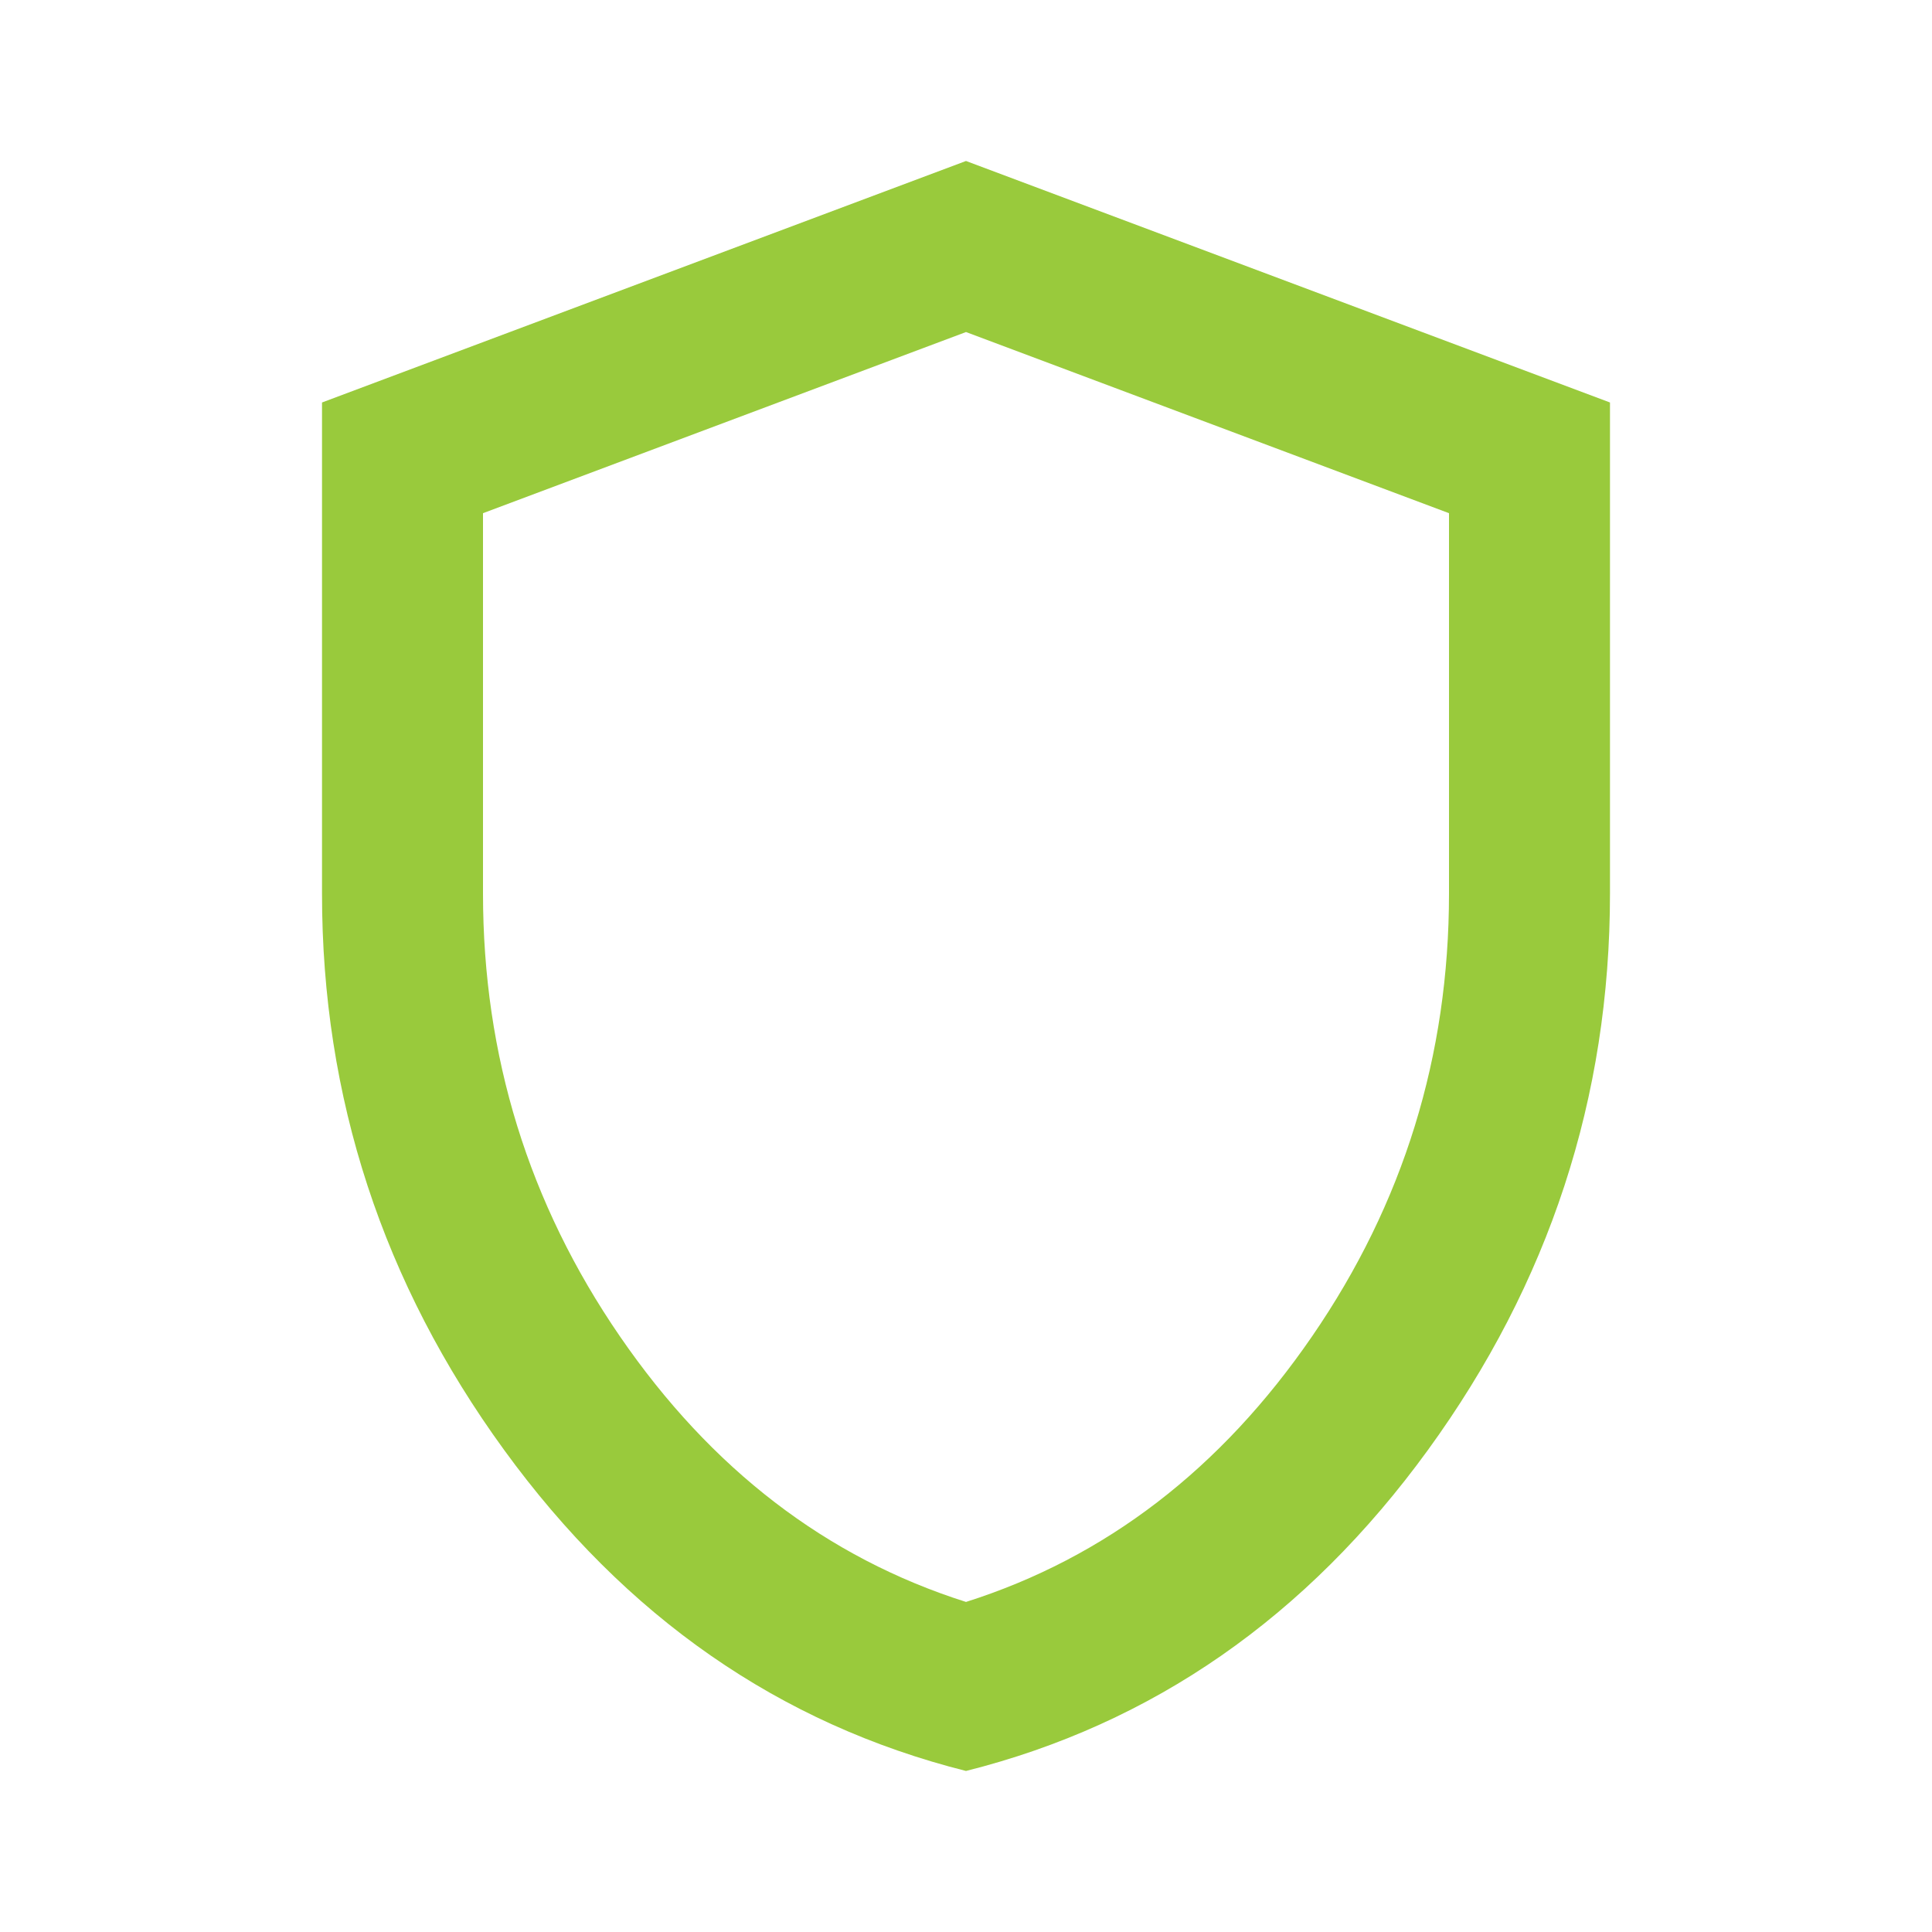 <svg xmlns="http://www.w3.org/2000/svg" width="37" height="37" viewBox="0 0 37 37" fill="none"><path d="M18.5 33.916C14.929 33.017 11.98 30.968 9.654 27.768C7.328 24.569 6.166 21.017 6.167 17.112V7.708L18.5 3.083L30.833 7.708V17.112C30.833 21.018 29.671 24.57 27.346 27.77C25.021 30.969 22.073 33.018 18.5 33.916ZM18.5 30.679C21.172 29.831 23.382 28.135 25.129 25.591C26.877 23.048 27.75 20.221 27.75 17.112V9.828L18.5 6.359L9.25 9.828V17.112C9.25 20.221 10.124 23.048 11.871 25.591C13.618 28.135 15.828 29.831 18.5 30.679Z" fill="#99CA3C"></path></svg>